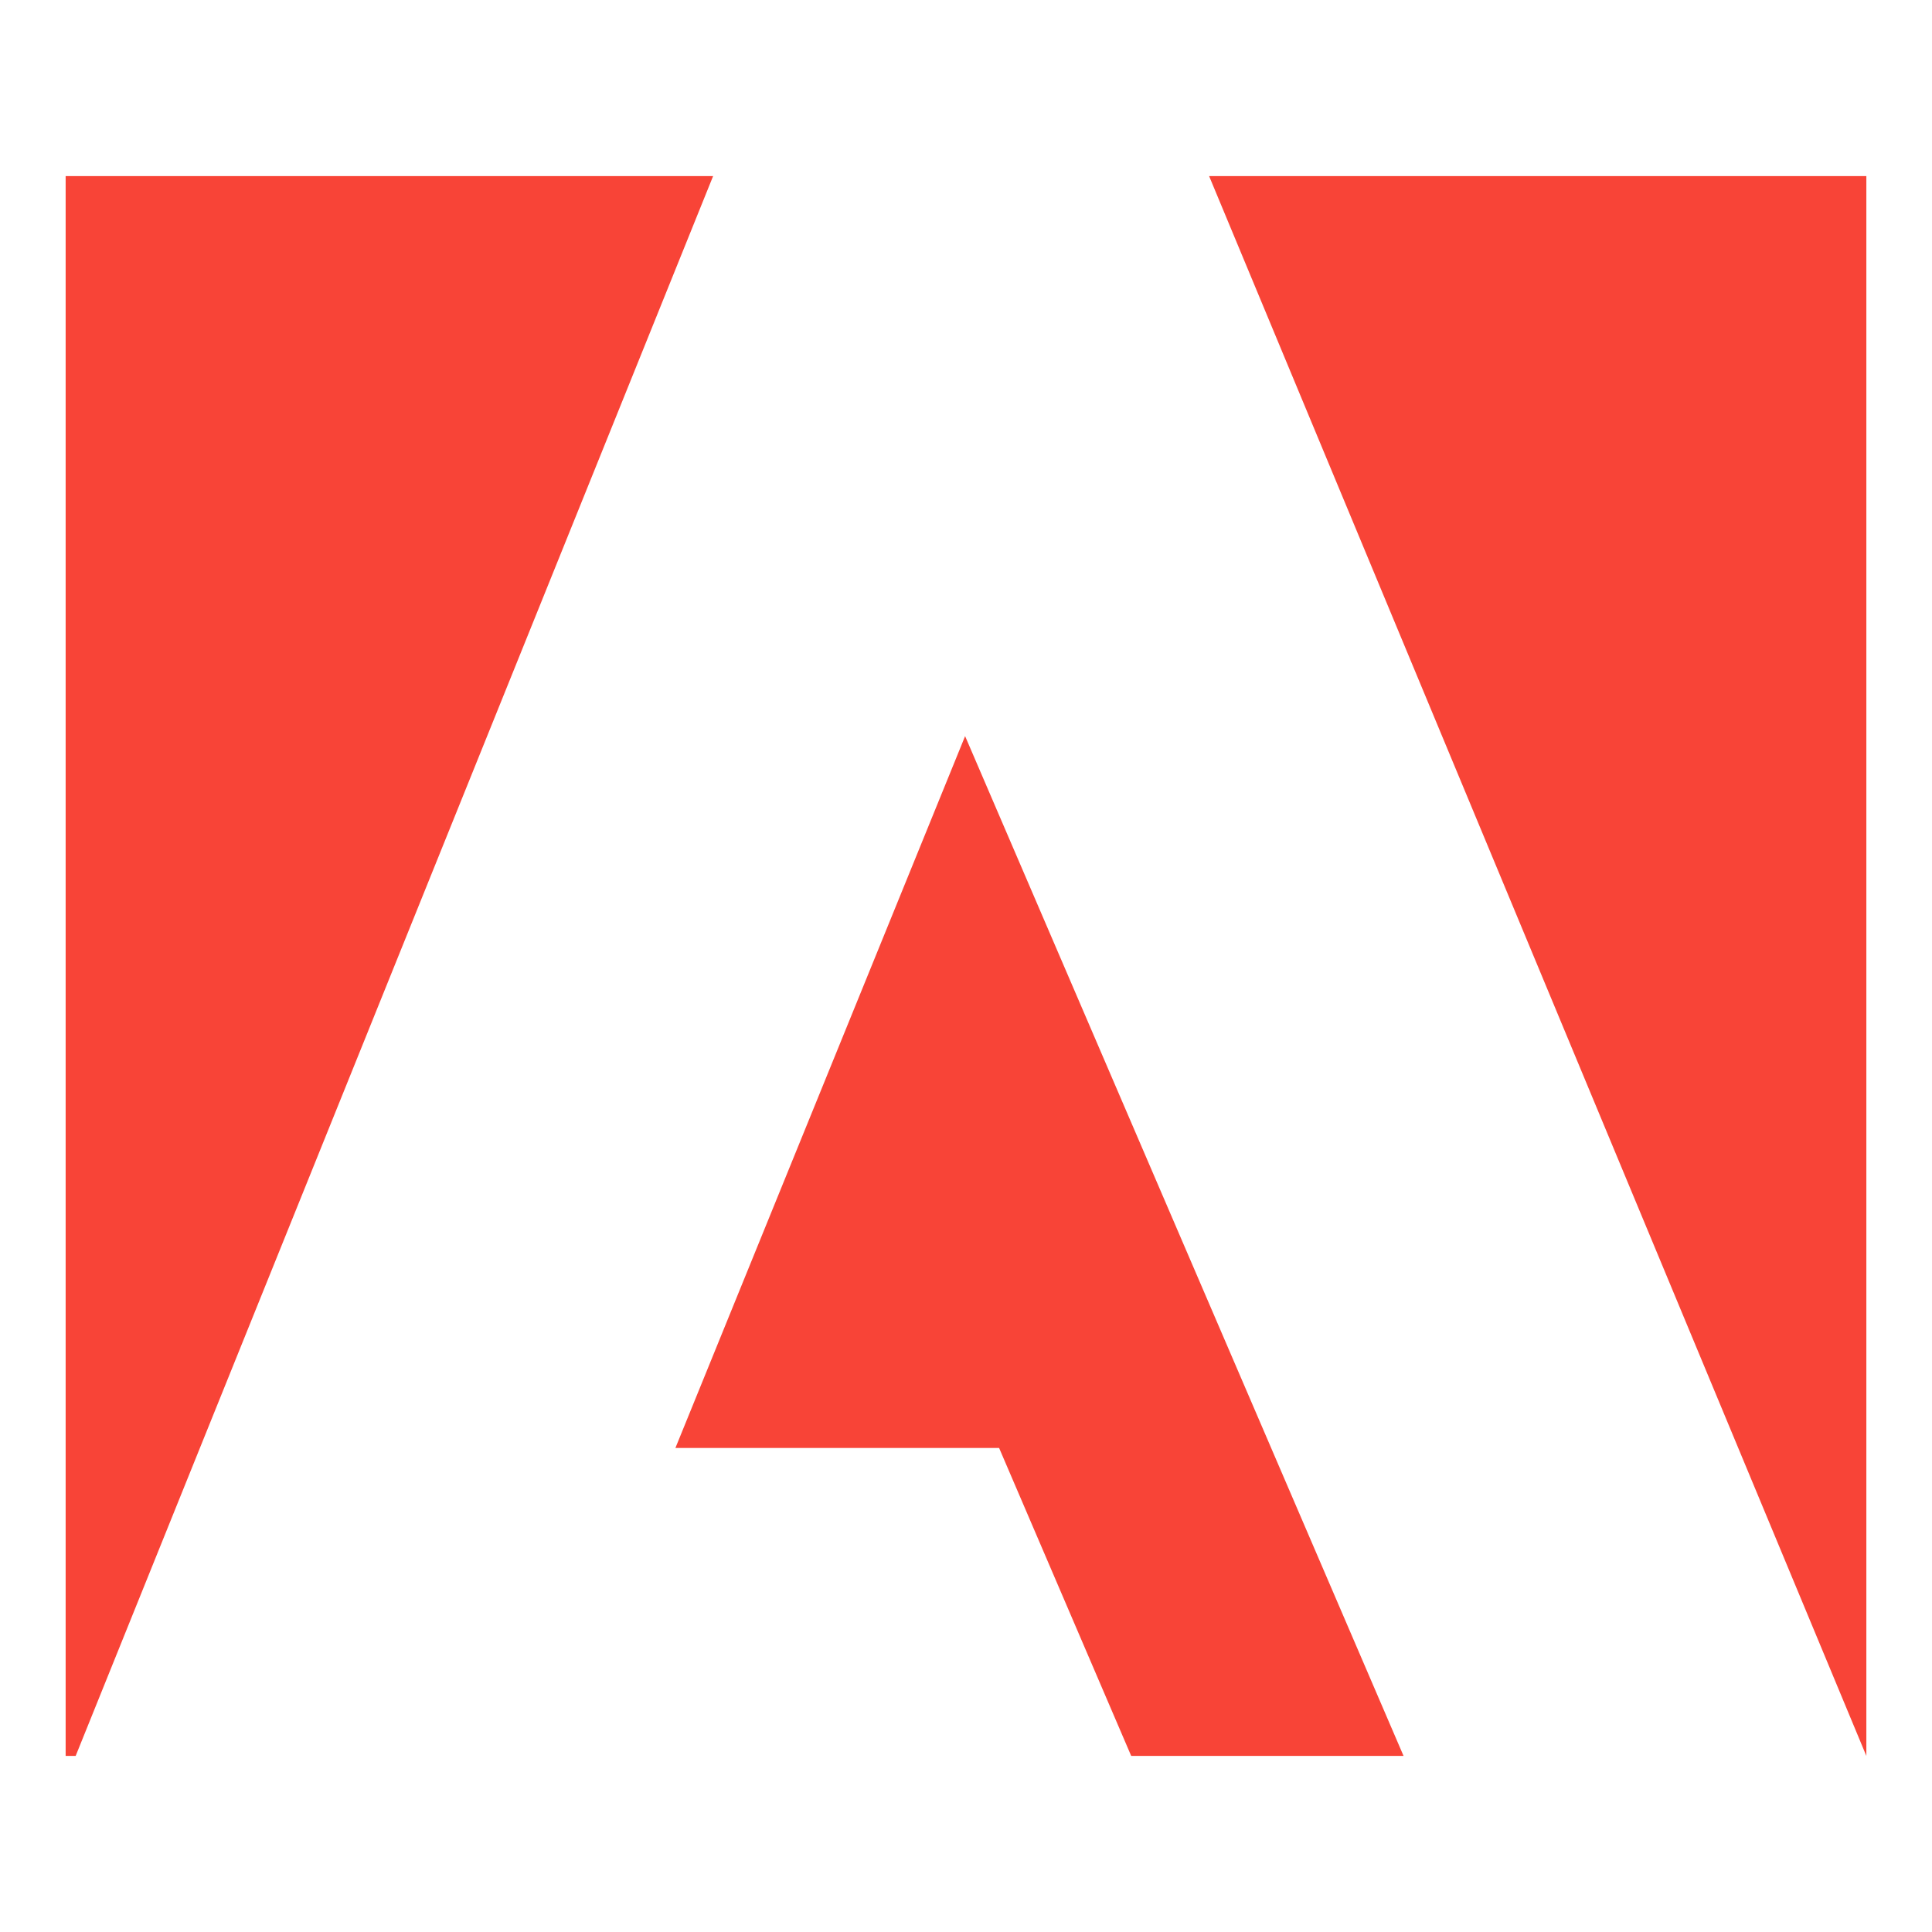<?xml version="1.0" ?><!DOCTYPE svg  PUBLIC '-//W3C//DTD SVG 1.1//EN'  'http://www.w3.org/Graphics/SVG/1.1/DTD/svg11.dtd'><svg height="512px" style="enable-background:new 0 0 512 512;" version="1.1" viewBox="0 0 512 512" width="512px" xml:space="preserve" xmlns="http://www.w3.org/2000/svg" xmlns:xlink="http://www.w3.org/1999/xlink"><g id="_x31_36-adobe"><g><g><g><path d="M17.397,46.662v418.677h2.653L188.984,46.662H17.397z M17.397,46.662" style="fill:#F84437;"/><path d="M494.604,46.662H320.426l174.178,418.677V46.662z M494.604,46.662" style="fill:#F84437;"/><path d="M299.781,465.339h72.178L255.762,195.082L178.99,383.725h85.782L299.781,465.339z       M299.781,465.339" style="fill:#F84437;"/></g></g></g></g><g id="Layer_1"/></svg>